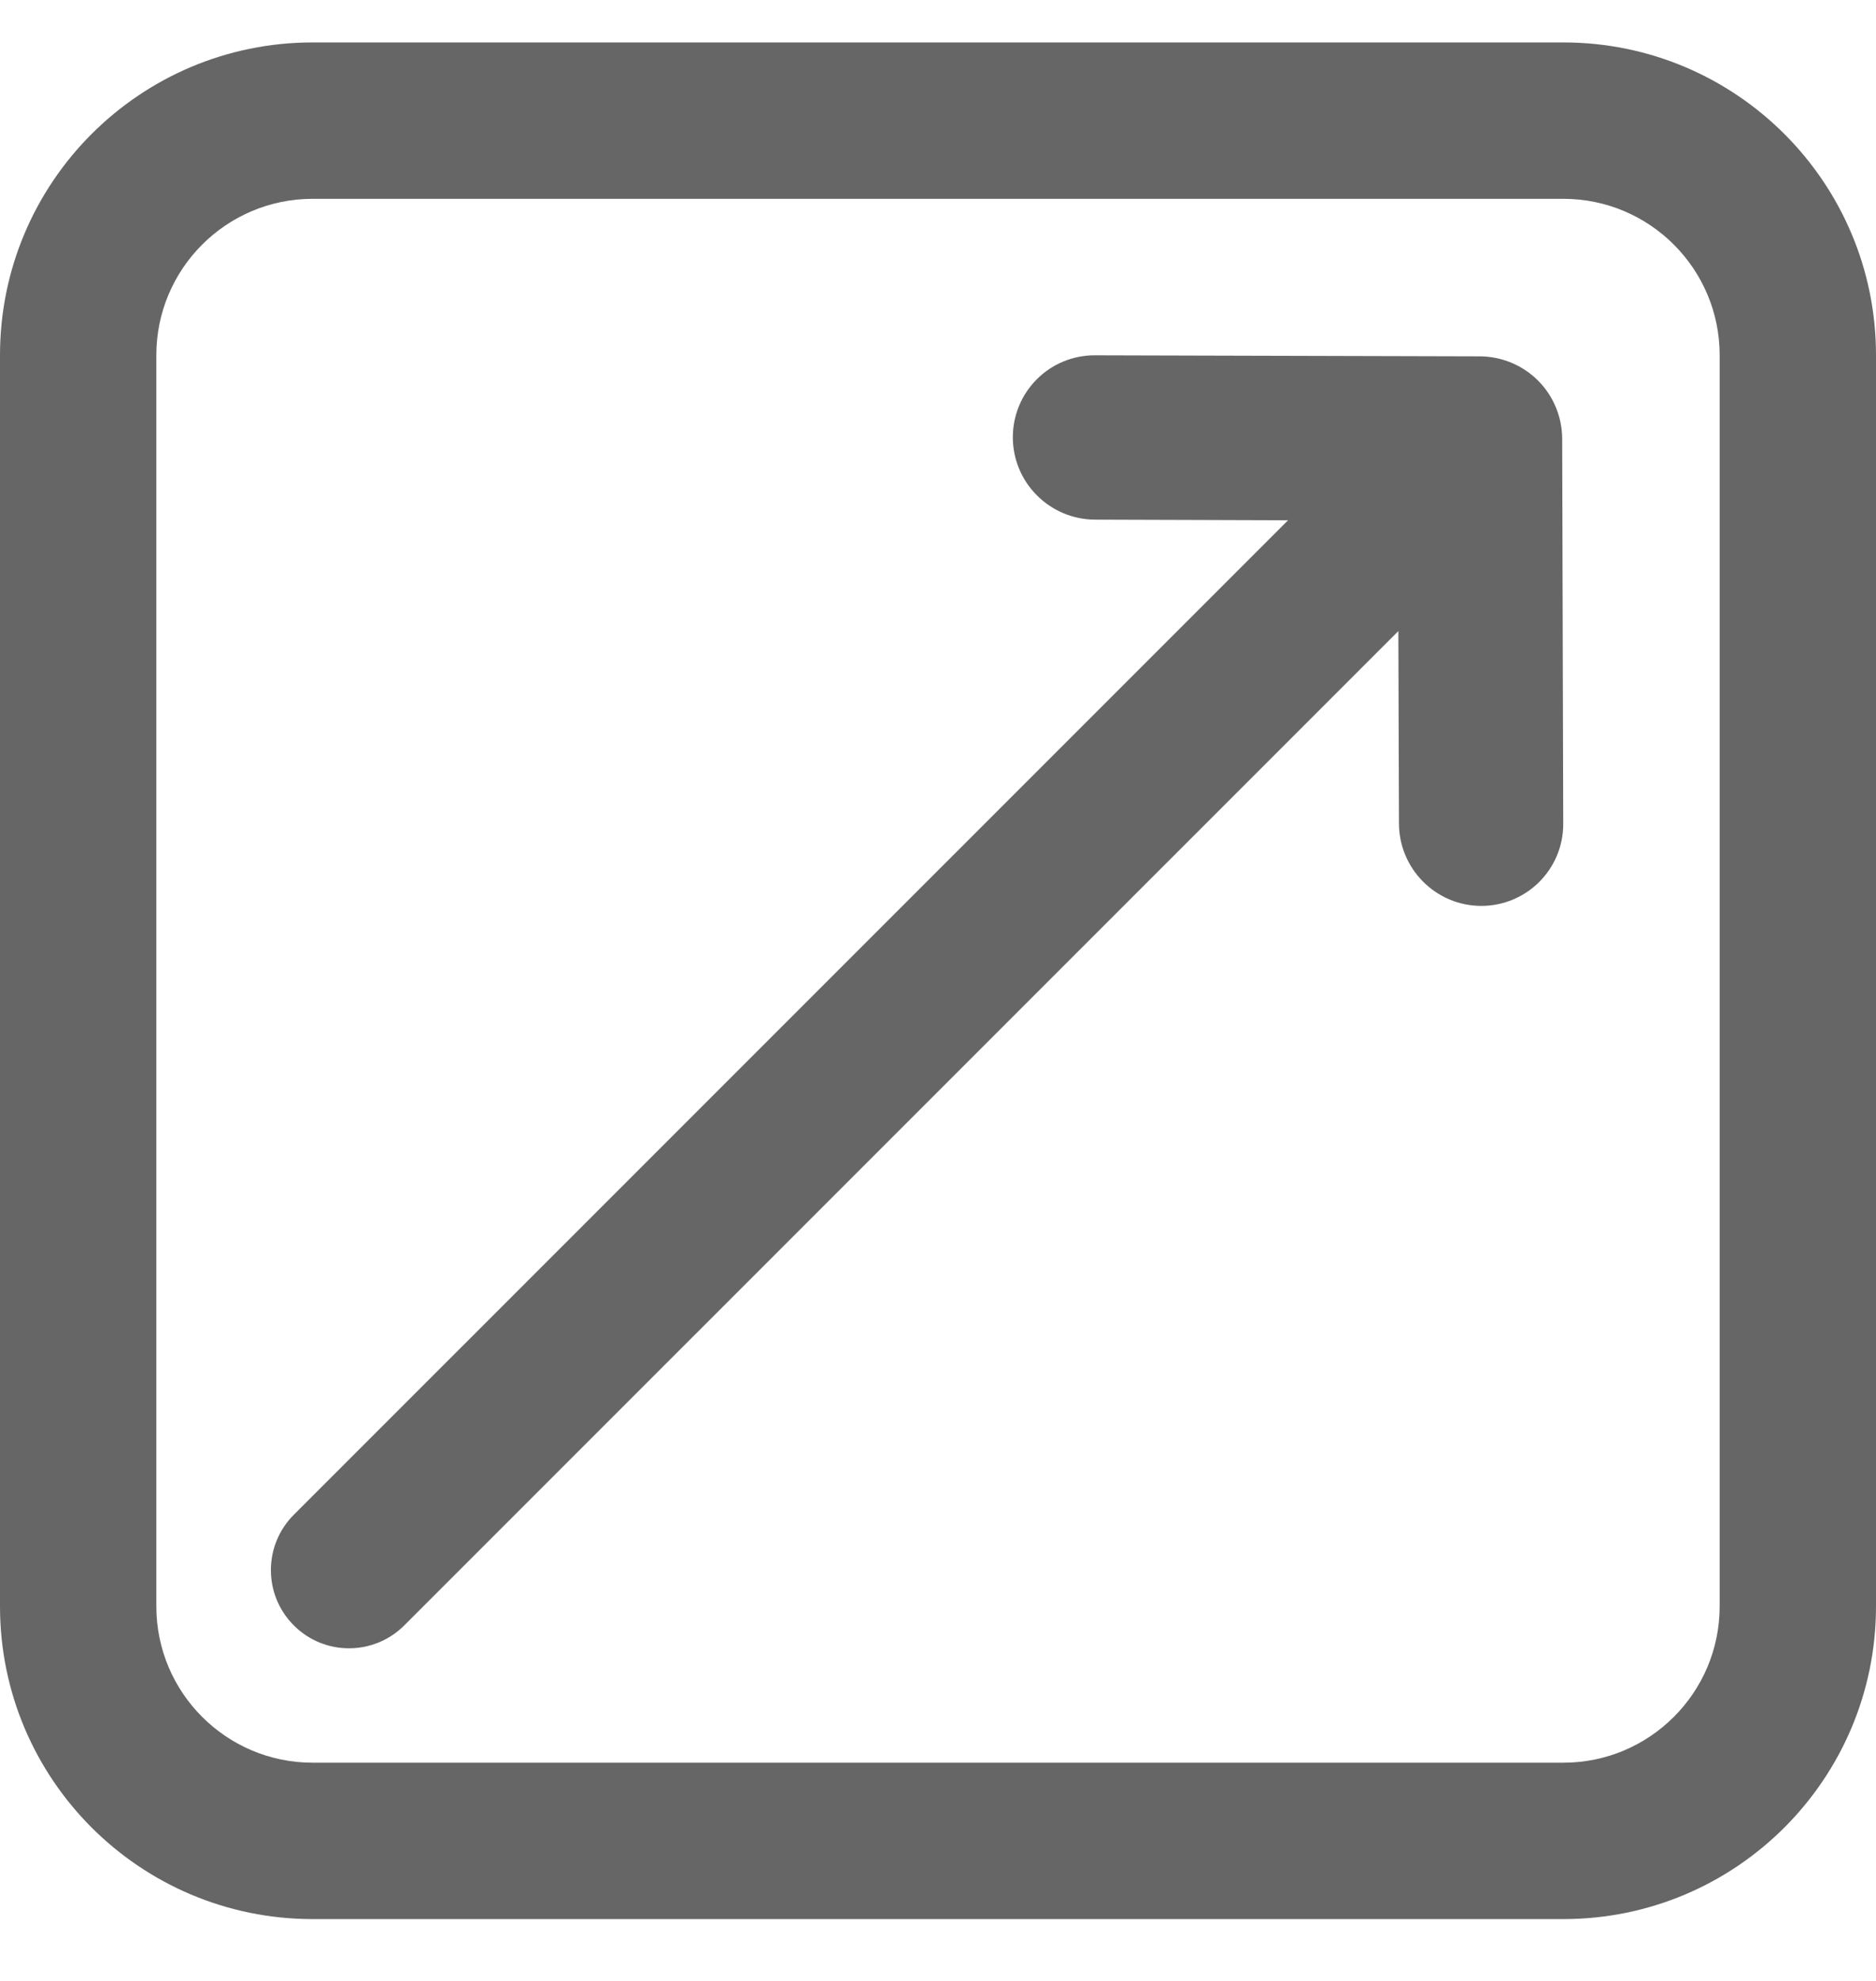<?xml version="1.0" encoding="UTF-8"?>
<svg width="18px" height="19px" viewBox="0 0 18 19" version="1.1" xmlns="http://www.w3.org/2000/svg" xmlns:xlink="http://www.w3.org/1999/xlink">
    <!-- Generator: Sketch 61 (89581) - https://sketch.com -->
    <title>Icons / Linkout</title>
    <desc>Created with Sketch.</desc>
    <g id="Page-1" stroke="none" stroke-width="1" fill="none" fill-rule="evenodd">
        <g id="18" transform="translate(-904, -224)" fill="#666666">
            <g id="Icons-/-Linkout" transform="translate(904, 224.407)">
                <g id="linkout">
                    <path d="M15,0 C16.657,0 18,1.343 18,3 L18,3 L18,15 C18,16.657 16.657,18 15,18 L15,18 L3,18 C1.343,18 0,16.657 0,15 L0,15 L0,3 C0,1.343 1.343,0 3,0 L3,0 Z M15,1.5 L3,1.5 C2.172,1.5 1.5,2.172 1.5,3 L1.5,3 L1.5,15 C1.5,15.828 2.172,16.5 3,16.5 L3,16.5 L15,16.5 C15.828,16.5 16.5,15.828 16.5,15 L16.5,15 L16.5,3 C16.5,2.172 15.828,1.5 15,1.5 L15,1.5 Z M10.505,3.001 L14.199,3.011 C14.408,3.012 14.609,3.095 14.757,3.243 C14.905,3.391 14.988,3.592 14.989,3.801 L14.999,7.495 C15,7.93 14.648,8.282 14.212,8.282 C13.777,8.281 13.424,7.927 13.423,7.492 L13.417,5.646 L3.879,15.183 C3.586,15.476 3.111,15.476 2.819,15.183 C2.526,14.89 2.526,14.415 2.819,14.122 L12.359,4.583 L10.508,4.577 C10.072,4.576 9.719,4.223 9.718,3.788 C9.718,3.352 10.07,3 10.505,3.001 Z"></path>
                </g>
            </g>
        </g>
    </g>
</svg>